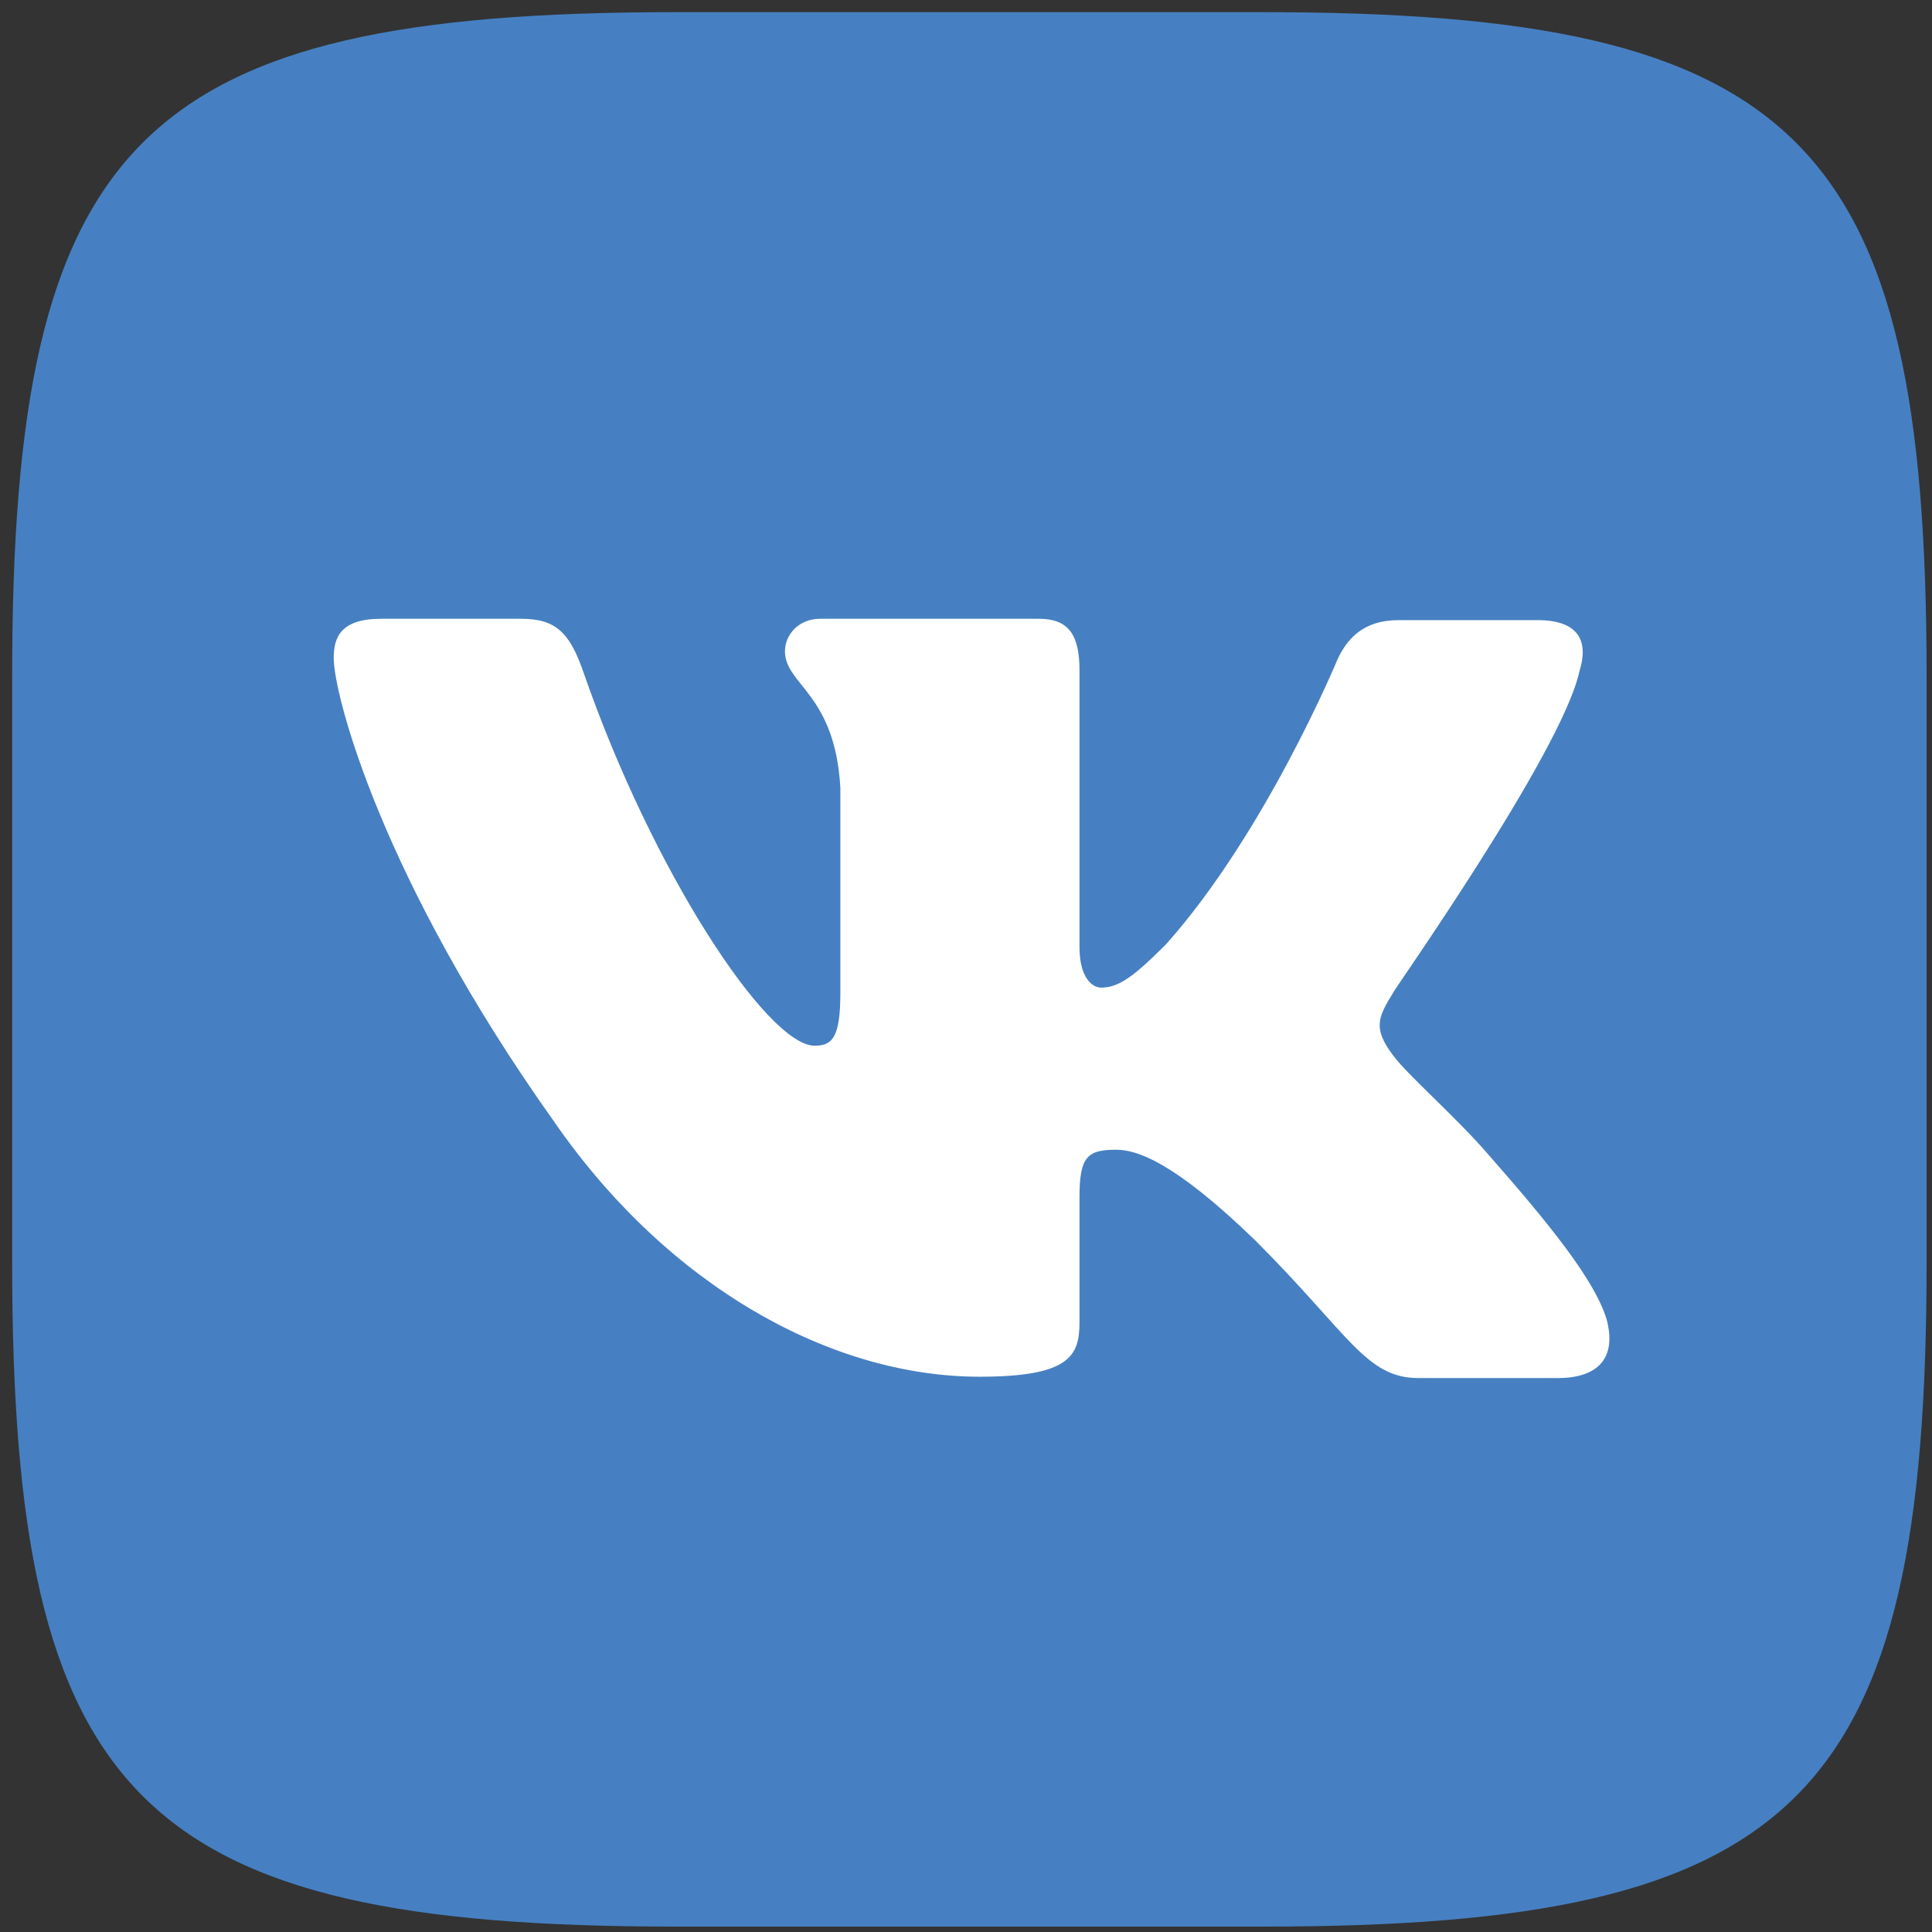<svg width="143" height="143" viewBox="0 0 143 143" fill="none" xmlns="http://www.w3.org/2000/svg">
<rect x="0" y="0" width="143" height="143" fill="#333333" stroke="none"/>
<path fill-rule="evenodd" clip-rule="evenodd" d="M50 0.9H93.5C133.2 0.9 142.6 10.3 142.6 50V93.5C142.6 133.2 133.2 142.6 93.5 142.6H50C10.3 142.6 0.9 133.2 0.9 93.5V50C0.9 10.3 10.3 0.9 50 0.9Z" fill="#4680C2"/>
<path fill-rule="evenodd" clip-rule="evenodd" d="M116.9 49.7C117.6 47.5 116.9 45.9 113.8 45.9H103.5C100.9 45.9 99.7 47.3 99 48.8C99 48.8 93.7 61.6 86.3 69.9C83.9 72.3 82.8 73.1 81.5 73.1C80.8 73.1 79.9 72.3 79.9 70.1V49.6C79.9 47 79.1 45.8 76.9 45.8H60.7C59.1 45.8 58.1 47 58.1 48.2C58.1 50.7 61.8 51.3 62.2 58.3V73.5C62.2 76.8 61.6 77.4 60.3 77.4C56.8 77.4 48.3 64.5 43.2 49.8C42.2 46.9 41.2 45.8 38.6 45.8H28.2C25.2 45.8 24.7 47.2 24.7 48.7C24.7 51.4 28.2 65 41 83C49.5 95.3 61.6 101.9 72.5 101.9C79.1 101.9 79.9 100.4 79.9 97.9V88.6C79.9 85.6 80.5 85.1 82.6 85.1C84.1 85.1 86.8 85.9 92.9 91.8C99.9 98.8 101.1 102 105 102H115.3C118.3 102 119.7 100.5 118.9 97.6C118 94.7 114.6 90.5 110.2 85.5C107.8 82.7 104.2 79.6 103.1 78.1C101.6 76.1 102 75.3 103.1 73.5C103 73.5 115.6 55.7 116.9 49.7Z" fill="white"/>
</svg>
